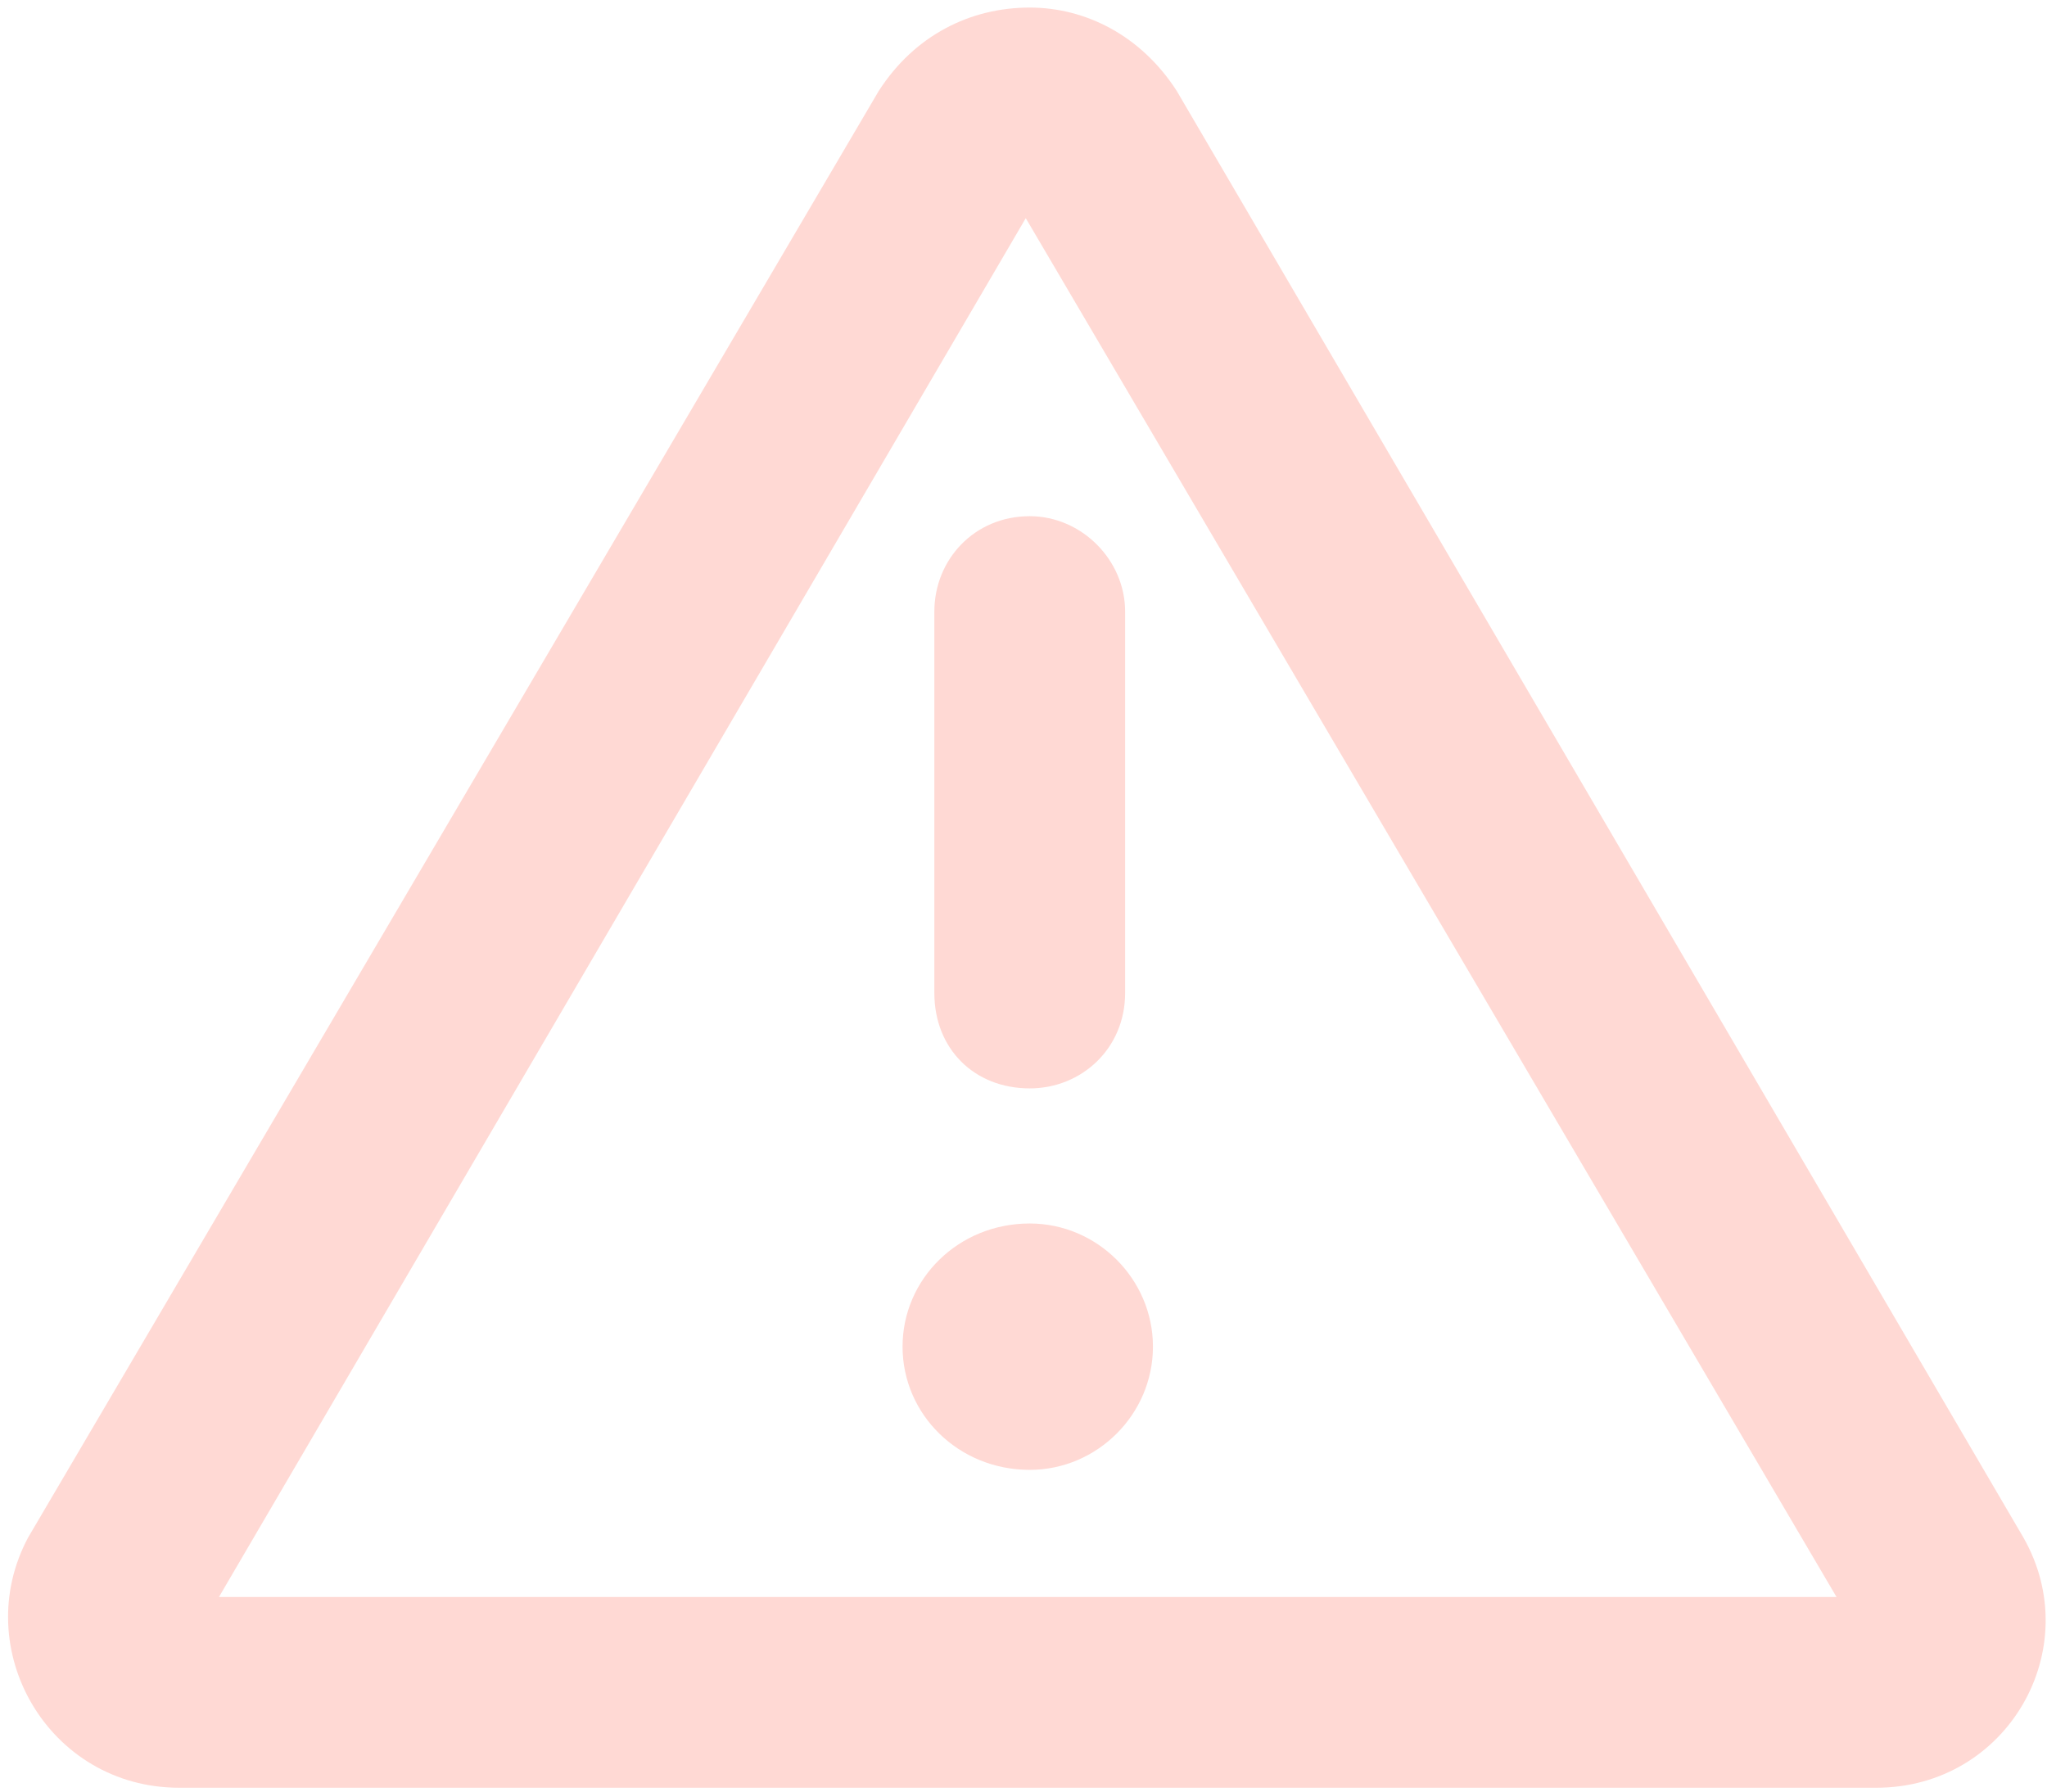 <svg width="169" height="148" viewBox="0 0 169 148" fill="none" xmlns="http://www.w3.org/2000/svg">
<path opacity="0.25" d="M167.046 126.953L97.156 7.516C94.202 2.922 89.609 0.625 85.015 0.625C80.093 0.625 75.499 2.922 72.546 7.516L2.327 126.953C-2.594 136.141 3.968 147.625 14.796 147.625H154.906C165.734 147.625 172.296 136.141 167.046 126.953ZM18.077 131.875L84.687 18.016L151.624 131.875H18.077ZM85.015 101.031C79.109 101.031 74.515 105.625 74.515 111.203C74.515 116.781 79.109 121.375 85.015 121.375C90.593 121.375 95.187 116.781 95.187 111.203C95.187 105.625 90.593 101.031 85.015 101.031ZM77.14 50.5V82C77.14 86.594 80.421 89.875 85.015 89.875C89.281 89.875 92.89 86.594 92.89 82V50.5C92.89 46.234 89.281 42.625 85.015 42.625C80.421 42.625 77.14 46.234 77.14 50.5Z" fill="#FF6A54"/>
</svg>
